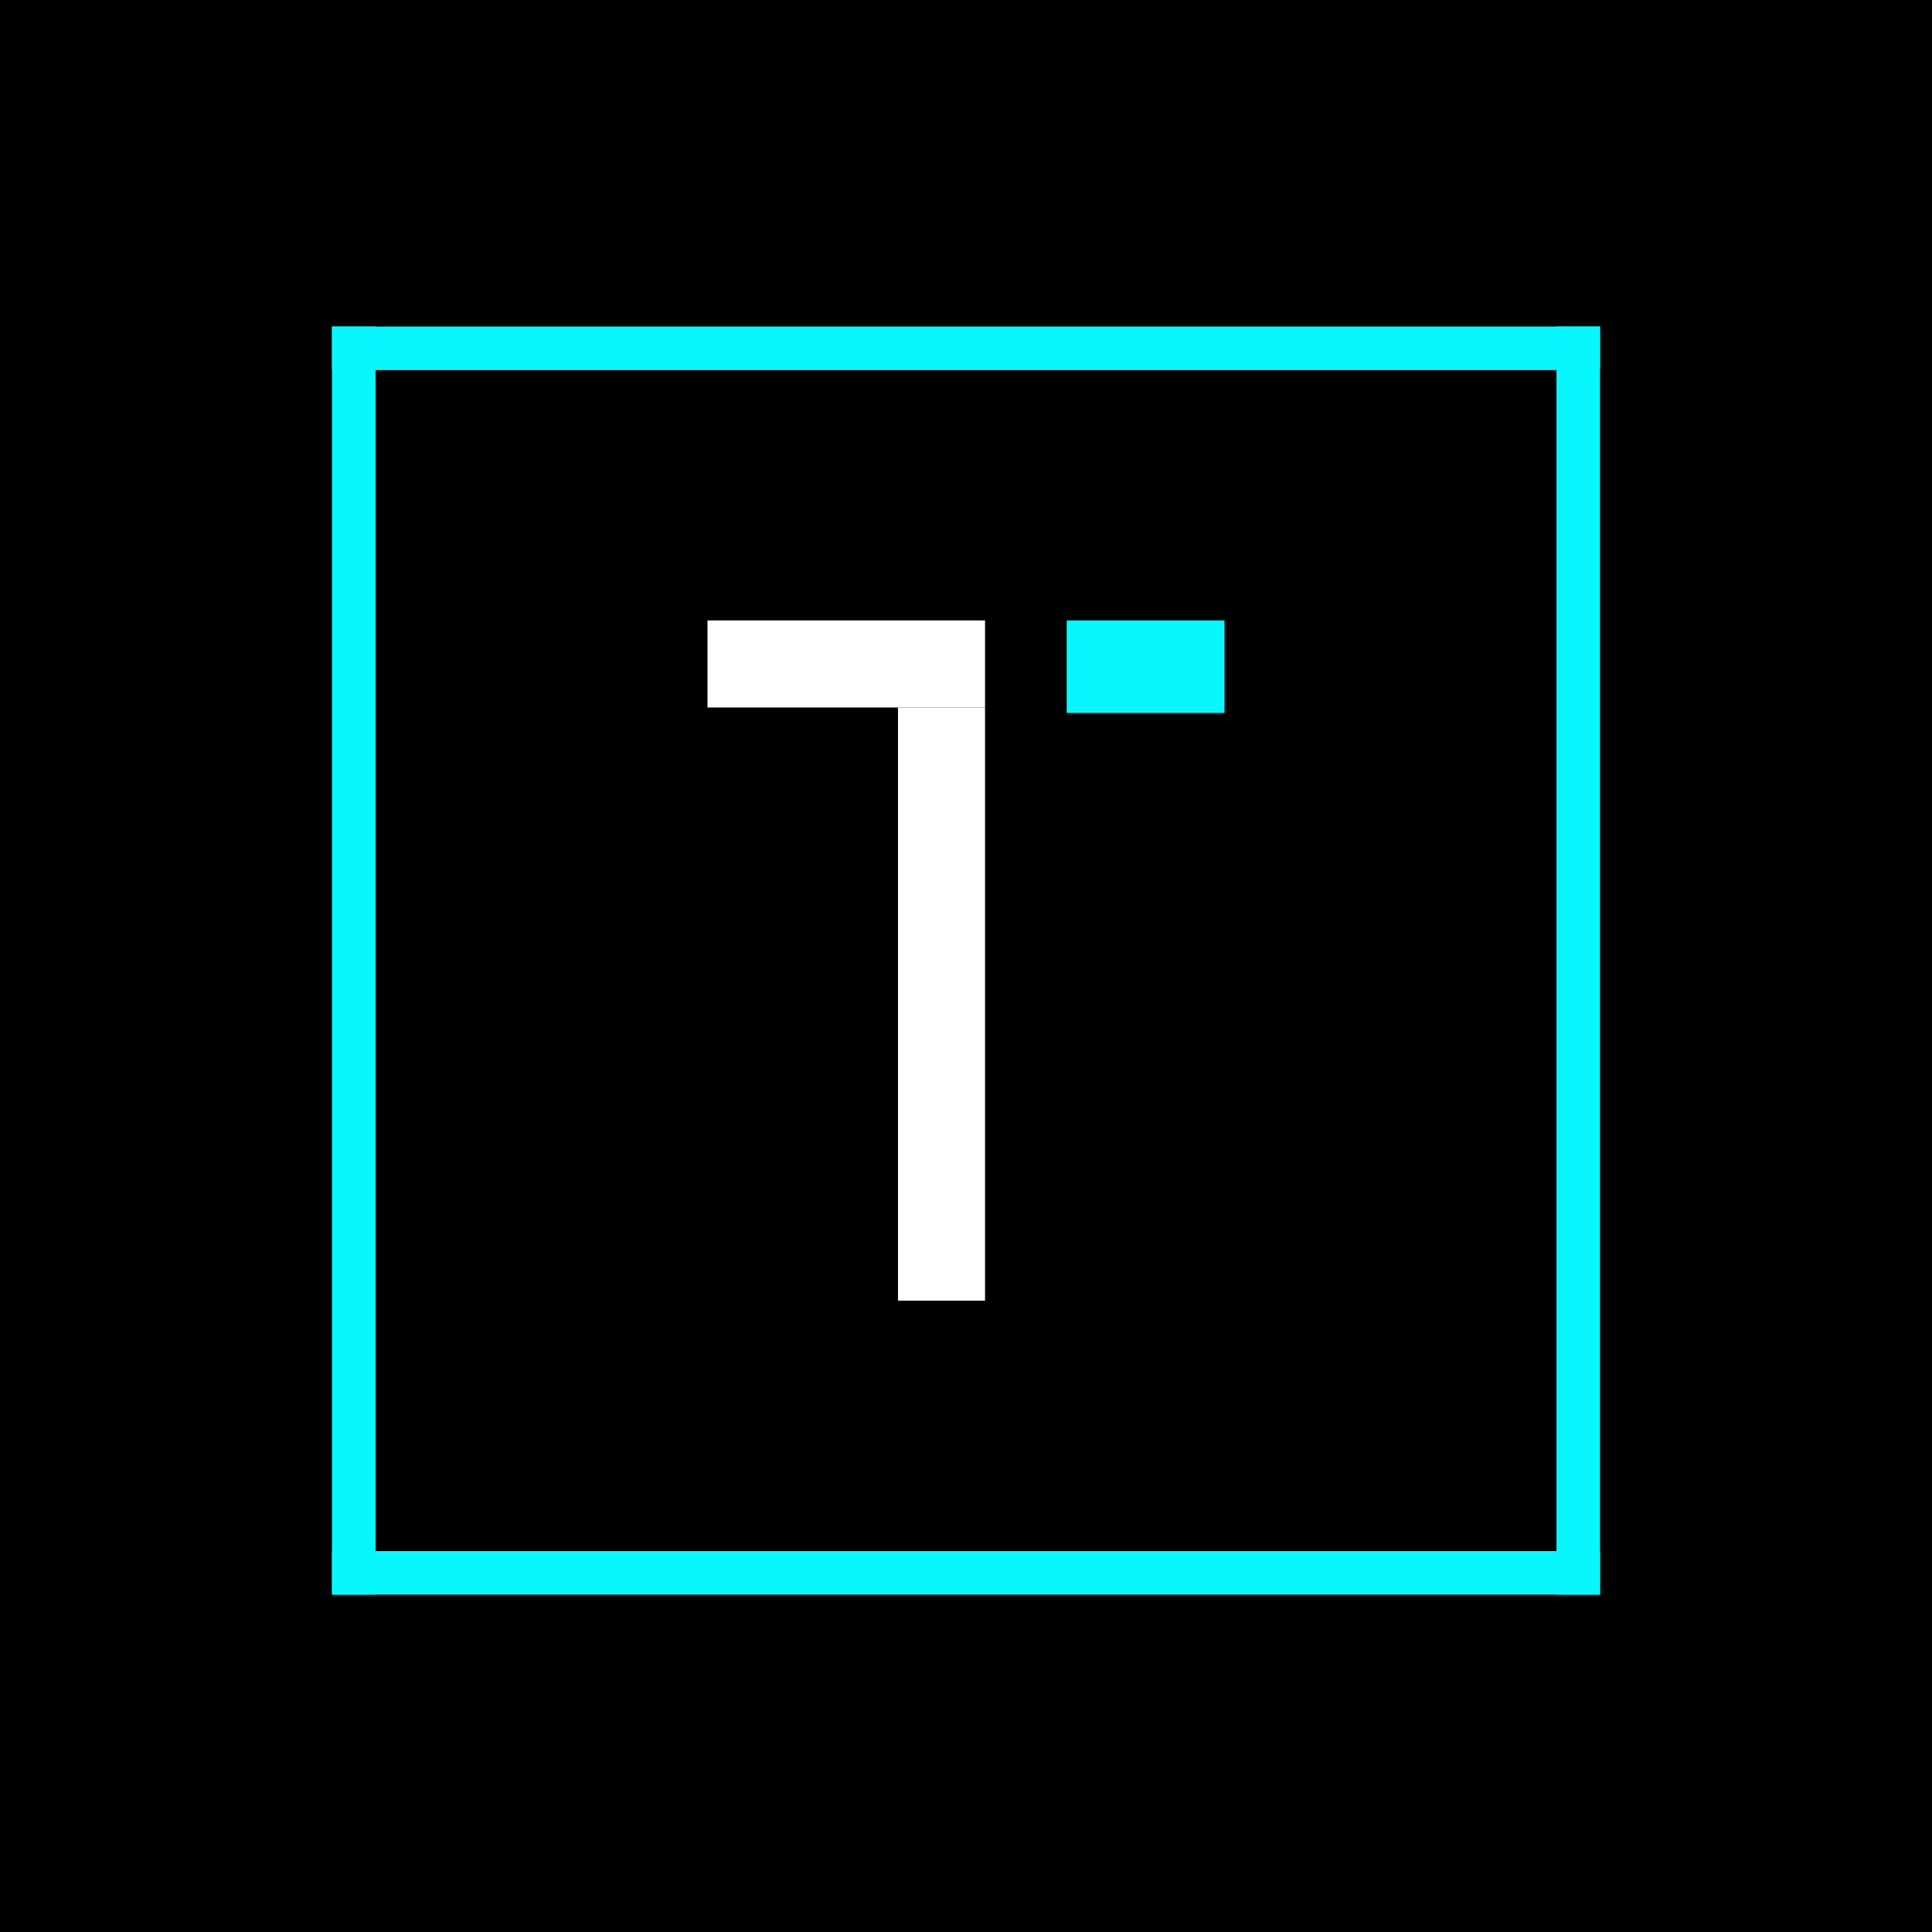 <svg xmlns="http://www.w3.org/2000/svg" width="355" height="355" fill="none" xmlns:v="https://vecta.io/nano"><path fill="#000" d="M0 0h355v355H0z"/><g fill="#08f7fe"><path d="M61 60h233v8H61zm0 225h233v8H61z"/><path d="M286 293V60h8v233zm-225 0V60h8v233z"/></g><g fill="#fff"><path d="M130 114h51v16h-51z"/><path d="M165 239V130h16v109z"/></g><path fill="#08f7fe" d="M196 114h29v17h-29z"/></svg>